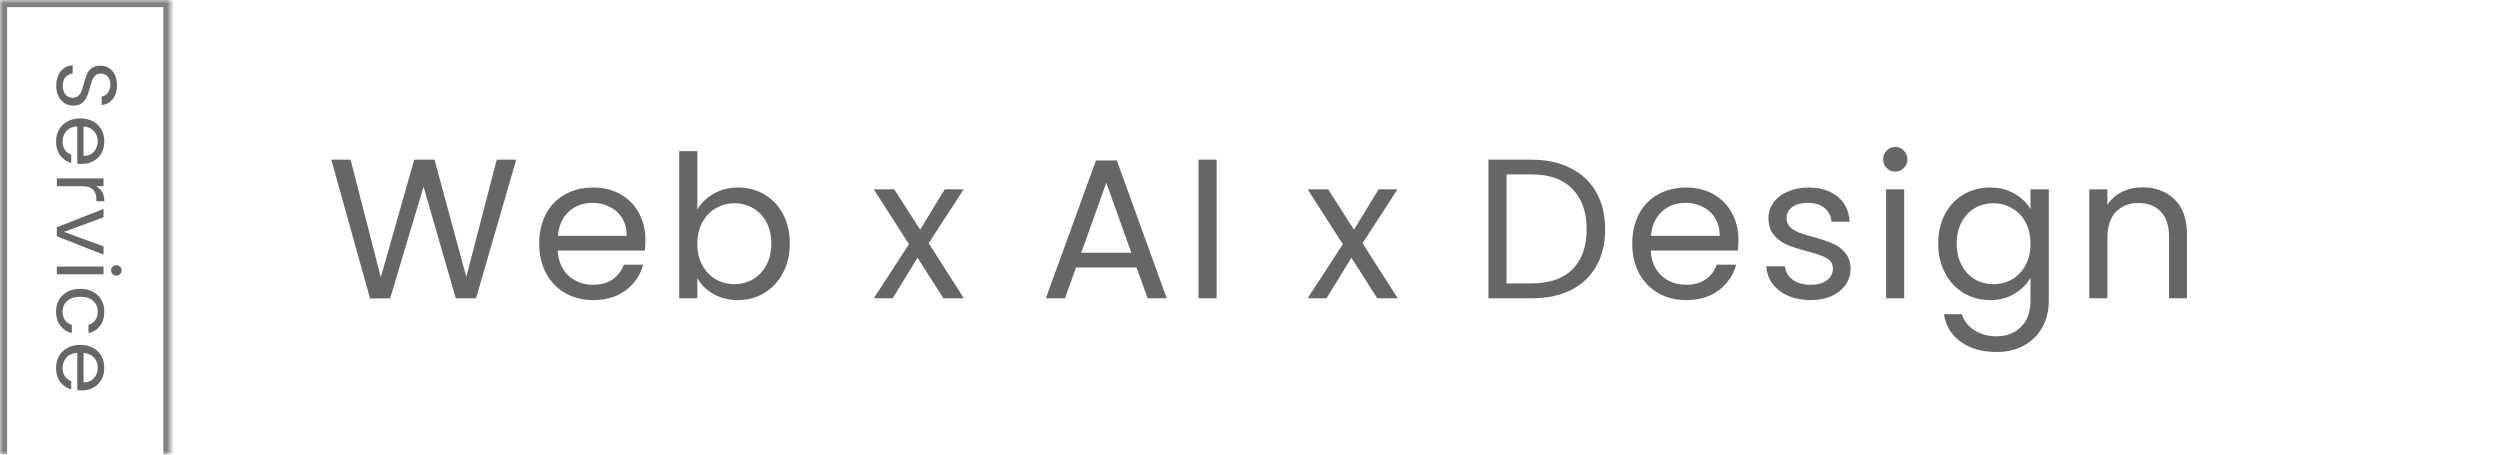 <svg xmlns="http://www.w3.org/2000/svg" width="352" height="64" viewBox="0 0 352 64" fill="none"><mask id="path-1-inside-1_323_372" fill="white"><path d="M0 0H24V64H0V0Z"></path></mask><path d="M0 0V-1H-1V0H0ZM24 0H25V-1H24V0ZM0 0V1H24V0V-1H0V0ZM24 0H23V64H24H25V0H24ZM0 64H1V0H0H-1V64H0Z" fill="#808080" mask="url(#path-1-inside-1_323_372)"></path><path d="M7.916 12.091C7.916 11.539 8.012 11.043 8.204 10.602C8.404 10.171 8.676 9.83 9.02 9.582C9.372 9.334 9.776 9.206 10.232 9.198L10.232 10.363C9.84 10.402 9.508 10.562 9.236 10.842C8.972 11.13 8.84 11.546 8.84 12.091C8.84 12.611 8.968 13.018 9.224 13.315C9.488 13.618 9.824 13.771 10.232 13.771C10.552 13.771 10.812 13.682 11.012 13.507C11.212 13.331 11.364 13.111 11.468 12.847C11.572 12.582 11.684 12.226 11.804 11.778C11.948 11.226 12.092 10.783 12.236 10.447C12.38 10.118 12.604 9.834 12.908 9.594C13.22 9.362 13.636 9.246 14.156 9.246C14.612 9.246 15.016 9.362 15.368 9.594C15.72 9.826 15.992 10.15 16.184 10.566C16.376 10.991 16.472 11.475 16.472 12.018C16.472 12.803 16.276 13.443 15.884 13.938C15.492 14.443 14.972 14.726 14.324 14.79L14.324 13.591C14.644 13.55 14.924 13.383 15.164 13.086C15.412 12.79 15.536 12.399 15.536 11.911C15.536 11.454 15.416 11.082 15.176 10.794C14.944 10.507 14.616 10.363 14.192 10.363C13.888 10.363 13.64 10.447 13.448 10.614C13.256 10.79 13.108 11.002 13.004 11.251C12.908 11.507 12.796 11.863 12.668 12.319C12.516 12.87 12.364 13.315 12.212 13.65C12.068 13.986 11.84 14.274 11.528 14.514C11.224 14.755 10.808 14.874 10.28 14.874C9.872 14.874 9.488 14.767 9.128 14.55C8.768 14.335 8.476 14.014 8.252 13.591C8.028 13.166 7.916 12.666 7.916 12.091ZM11.54 23.081C11.332 23.081 11.112 23.069 10.88 23.045L10.88 17.789C10.232 17.829 9.724 18.049 9.356 18.449C8.996 18.857 8.816 19.349 8.816 19.925C8.816 20.397 8.924 20.789 9.14 21.101C9.364 21.421 9.66 21.645 10.028 21.773L10.028 22.949C9.396 22.773 8.88 22.421 8.48 21.893C8.088 21.365 7.892 20.709 7.892 19.925C7.892 19.301 8.032 18.741 8.312 18.245C8.592 17.757 8.988 17.373 9.5 17.093C10.02 16.813 10.62 16.673 11.3 16.673C11.98 16.673 12.576 16.809 13.088 17.081C13.6 17.353 13.992 17.733 14.264 18.221C14.544 18.717 14.684 19.285 14.684 19.925C14.684 20.549 14.548 21.101 14.276 21.581C14.004 22.061 13.628 22.429 13.148 22.685C12.676 22.949 12.14 23.081 11.54 23.081ZM11.768 21.953C12.184 21.953 12.54 21.861 12.836 21.677C13.14 21.493 13.368 21.241 13.52 20.921C13.68 20.609 13.76 20.261 13.76 19.877C13.76 19.325 13.584 18.853 13.232 18.461C12.88 18.077 12.392 17.857 11.768 17.801L11.768 21.953ZM13.508 26.215C13.884 26.407 14.176 26.679 14.384 27.031C14.592 27.391 14.696 27.827 14.696 28.339L13.568 28.339L13.568 28.051C13.568 26.827 12.904 26.215 11.576 26.215L8 26.215L8 25.123L14.576 25.123L14.576 26.215L13.508 26.215ZM9.008 32.647L14.576 34.687L14.576 35.851L8 33.271L8 31.999L14.576 29.419L14.576 30.595L9.008 32.647ZM15.644 38.09C15.644 37.882 15.716 37.706 15.86 37.562C16.004 37.418 16.18 37.346 16.388 37.346C16.596 37.346 16.772 37.418 16.916 37.562C17.06 37.706 17.132 37.882 17.132 38.09C17.132 38.29 17.06 38.458 16.916 38.594C16.772 38.738 16.596 38.81 16.388 38.81C16.18 38.81 16.004 38.738 15.86 38.594C15.716 38.458 15.644 38.29 15.644 38.09ZM14.576 38.618L8 38.618L8 37.526L14.576 37.526L14.576 38.618ZM11.3 40.671C11.98 40.671 12.572 40.807 13.076 41.079C13.588 41.351 13.984 41.727 14.264 42.207C14.544 42.695 14.684 43.251 14.684 43.875C14.684 44.683 14.488 45.347 14.096 45.867C13.704 46.395 13.16 46.743 12.464 46.911L12.464 45.735C12.864 45.623 13.18 45.403 13.412 45.075C13.644 44.755 13.76 44.355 13.76 43.875C13.76 43.251 13.544 42.747 13.112 42.363C12.688 41.979 12.084 41.787 11.3 41.787C10.508 41.787 9.896 41.979 9.464 42.363C9.032 42.747 8.816 43.251 8.816 43.875C8.816 44.355 8.928 44.755 9.152 45.075C9.376 45.395 9.696 45.615 10.112 45.735L10.112 46.911C9.44 46.735 8.9 46.383 8.492 45.855C8.092 45.327 7.892 44.667 7.892 43.875C7.892 43.251 8.032 42.695 8.312 42.207C8.592 41.727 8.988 41.351 9.5 41.079C10.012 40.807 10.612 40.671 11.3 40.671ZM11.54 54.968C11.332 54.968 11.112 54.956 10.88 54.932L10.88 49.676C10.232 49.716 9.724 49.936 9.356 50.336C8.996 50.744 8.816 51.236 8.816 51.812C8.816 52.284 8.924 52.676 9.14 52.988C9.364 53.308 9.66 53.532 10.028 53.66L10.028 54.836C9.396 54.66 8.88 54.308 8.48 53.78C8.088 53.252 7.892 52.596 7.892 51.812C7.892 51.188 8.032 50.628 8.312 50.132C8.592 49.644 8.988 49.26 9.5 48.98C10.02 48.7 10.62 48.56 11.3 48.56C11.98 48.56 12.576 48.696 13.088 48.968C13.6 49.24 13.992 49.62 14.264 50.108C14.544 50.604 14.684 51.172 14.684 51.812C14.684 52.436 14.548 52.988 14.276 53.468C14.004 53.948 13.628 54.316 13.148 54.572C12.676 54.836 12.14 54.968 11.54 54.968ZM11.768 53.84C12.184 53.84 12.54 53.748 12.836 53.564C13.14 53.38 13.368 53.128 13.52 52.808C13.68 52.496 13.76 52.148 13.76 51.764C13.76 51.212 13.584 50.74 13.232 50.348C12.88 49.964 12.392 49.744 11.768 49.688L11.768 53.84Z" fill="#666666"></path><path d="M72.684 22.484L67.028 42H64.172L59.636 26.292L54.932 42L52.104 42.028L46.644 22.484H49.36L53.616 39.032L58.32 22.484H61.176L65.656 38.976L69.94 22.484H72.684ZM90.872 33.74C90.872 34.225 90.844 34.739 90.788 35.28H78.524C78.618 36.792 79.131 37.977 80.064 38.836C81.016 39.676 82.164 40.096 83.508 40.096C84.61 40.096 85.524 39.844 86.252 39.34C86.999 38.817 87.522 38.127 87.82 37.268H90.564C90.154 38.743 89.332 39.947 88.1 40.88C86.868 41.795 85.338 42.252 83.508 42.252C82.052 42.252 80.746 41.925 79.588 41.272C78.45 40.619 77.554 39.695 76.9 38.5C76.247 37.287 75.92 35.887 75.92 34.3C75.92 32.713 76.238 31.323 76.872 30.128C77.507 28.933 78.394 28.019 79.532 27.384C80.69 26.731 82.015 26.404 83.508 26.404C84.964 26.404 86.252 26.721 87.372 27.356C88.492 27.991 89.351 28.868 89.948 29.988C90.564 31.089 90.872 32.34 90.872 33.74ZM88.24 33.208C88.24 32.237 88.026 31.407 87.596 30.716C87.167 30.007 86.579 29.475 85.832 29.12C85.104 28.747 84.292 28.56 83.396 28.56C82.108 28.56 81.007 28.971 80.092 29.792C79.196 30.613 78.683 31.752 78.552 33.208H88.24ZM98.184 29.512C98.706 28.597 99.472 27.851 100.48 27.272C101.488 26.693 102.636 26.404 103.924 26.404C105.305 26.404 106.546 26.731 107.648 27.384C108.749 28.037 109.617 28.961 110.252 30.156C110.886 31.332 111.204 32.704 111.204 34.272C111.204 35.821 110.886 37.203 110.252 38.416C109.617 39.629 108.74 40.572 107.62 41.244C106.518 41.916 105.286 42.252 103.924 42.252C102.598 42.252 101.432 41.963 100.424 41.384C99.434 40.805 98.688 40.068 98.184 39.172V42H95.636V21.28H98.184V29.512ZM108.6 34.272C108.6 33.115 108.366 32.107 107.9 31.248C107.433 30.389 106.798 29.736 105.996 29.288C105.212 28.84 104.344 28.616 103.392 28.616C102.458 28.616 101.59 28.849 100.788 29.316C100.004 29.764 99.369 30.427 98.884 31.304C98.417 32.163 98.184 33.161 98.184 34.3C98.184 35.457 98.417 36.475 98.884 37.352C99.369 38.211 100.004 38.873 100.788 39.34C101.59 39.788 102.458 40.012 103.392 40.012C104.344 40.012 105.212 39.788 105.996 39.34C106.798 38.873 107.433 38.211 107.9 37.352C108.366 36.475 108.6 35.448 108.6 34.272ZM132.83 42L129.19 36.288L125.69 42H123.03L127.986 34.384L123.03 26.656H125.914L129.554 32.34L133.026 26.656H135.686L130.758 34.244L135.714 42H132.83ZM160.022 37.66H151.51L149.942 42H147.254L154.31 22.596H157.25L164.278 42H161.59L160.022 37.66ZM159.294 35.588L155.766 25.732L152.238 35.588H159.294ZM171.301 22.484V42H168.753V22.484H171.301ZM193.916 42L190.276 36.288L186.776 42H184.116L189.072 34.384L184.116 26.656H187L190.64 32.34L194.112 26.656H196.772L191.844 34.244L196.8 42H193.916ZM215.648 22.484C217.776 22.484 219.614 22.885 221.164 23.688C222.732 24.472 223.926 25.601 224.748 27.076C225.588 28.551 226.008 30.287 226.008 32.284C226.008 34.281 225.588 36.017 224.748 37.492C223.926 38.948 222.732 40.068 221.164 40.852C219.614 41.617 217.776 42 215.648 42H209.572V22.484L215.648 22.484ZM215.648 39.9C218.168 39.9 220.09 39.237 221.416 37.912C222.741 36.568 223.404 34.692 223.404 32.284C223.404 29.857 222.732 27.963 221.388 26.6C220.062 25.237 218.149 24.556 215.648 24.556H212.12V39.9H215.648ZM244.769 33.74C244.769 34.225 244.741 34.739 244.685 35.28H232.421C232.514 36.792 233.027 37.977 233.961 38.836C234.913 39.676 236.061 40.096 237.405 40.096C238.506 40.096 239.421 39.844 240.149 39.34C240.895 38.817 241.418 38.127 241.717 37.268H244.461C244.05 38.743 243.229 39.947 241.997 40.88C240.765 41.795 239.234 42.252 237.405 42.252C235.949 42.252 234.642 41.925 233.485 41.272C232.346 40.619 231.45 39.695 230.797 38.5C230.143 37.287 229.817 35.887 229.817 34.3C229.817 32.713 230.134 31.323 230.769 30.128C231.403 28.933 232.29 28.019 233.429 27.384C234.586 26.731 235.911 26.404 237.405 26.404C238.861 26.404 240.149 26.721 241.269 27.356C242.389 27.991 243.247 28.868 243.845 29.988C244.461 31.089 244.769 32.34 244.769 33.74ZM242.137 33.208C242.137 32.237 241.922 31.407 241.493 30.716C241.063 30.007 240.475 29.475 239.729 29.12C239.001 28.747 238.189 28.56 237.293 28.56C236.005 28.56 234.903 28.971 233.989 29.792C233.093 30.613 232.579 31.752 232.449 33.208H242.137ZM254.964 42.252C253.788 42.252 252.733 42.056 251.8 41.664C250.866 41.253 250.129 40.693 249.588 39.984C249.046 39.256 248.748 38.425 248.692 37.492H251.324C251.398 38.257 251.753 38.883 252.388 39.368C253.041 39.853 253.89 40.096 254.936 40.096C255.906 40.096 256.672 39.881 257.232 39.452C257.792 39.023 258.072 38.481 258.072 37.828C258.072 37.156 257.773 36.661 257.176 36.344C256.578 36.008 255.654 35.681 254.404 35.364C253.265 35.065 252.332 34.767 251.604 34.468C250.894 34.151 250.278 33.693 249.756 33.096C249.252 32.48 249 31.677 249 30.688C249 29.904 249.233 29.185 249.7 28.532C250.166 27.879 250.829 27.365 251.688 26.992C252.546 26.6 253.526 26.404 254.628 26.404C256.326 26.404 257.698 26.833 258.744 27.692C259.789 28.551 260.349 29.727 260.424 31.22H257.876C257.82 30.417 257.493 29.773 256.896 29.288C256.317 28.803 255.533 28.56 254.544 28.56C253.629 28.56 252.901 28.756 252.36 29.148C251.818 29.54 251.548 30.053 251.548 30.688C251.548 31.192 251.706 31.612 252.024 31.948C252.36 32.265 252.77 32.527 253.256 32.732C253.76 32.919 254.45 33.133 255.328 33.376C256.429 33.675 257.325 33.973 258.016 34.272C258.706 34.552 259.294 34.981 259.78 35.56C260.284 36.139 260.545 36.895 260.564 37.828C260.564 38.668 260.33 39.424 259.864 40.096C259.397 40.768 258.734 41.3 257.876 41.692C257.036 42.065 256.065 42.252 254.964 42.252ZM266.877 24.164C266.391 24.164 265.981 23.996 265.645 23.66C265.309 23.324 265.141 22.913 265.141 22.428C265.141 21.943 265.309 21.532 265.645 21.196C265.981 20.86 266.391 20.692 266.877 20.692C267.343 20.692 267.735 20.86 268.053 21.196C268.389 21.532 268.557 21.943 268.557 22.428C268.557 22.913 268.389 23.324 268.053 23.66C267.735 23.996 267.343 24.164 266.877 24.164ZM268.109 26.656V42H265.561V26.656H268.109ZM280.179 26.404C281.505 26.404 282.662 26.693 283.651 27.272C284.659 27.851 285.406 28.579 285.891 29.456V26.656H288.467V42.336C288.467 43.736 288.169 44.977 287.571 46.06C286.974 47.161 286.115 48.02 284.995 48.636C283.894 49.252 282.606 49.56 281.131 49.56C279.115 49.56 277.435 49.084 276.091 48.132C274.747 47.18 273.954 45.883 273.711 44.24H276.231C276.511 45.173 277.09 45.92 277.967 46.48C278.845 47.059 279.899 47.348 281.131 47.348C282.531 47.348 283.67 46.909 284.547 46.032C285.443 45.155 285.891 43.923 285.891 42.336V39.116C285.387 40.012 284.641 40.759 283.651 41.356C282.662 41.953 281.505 42.252 280.179 42.252C278.817 42.252 277.575 41.916 276.455 41.244C275.354 40.572 274.486 39.629 273.851 38.416C273.217 37.203 272.899 35.821 272.899 34.272C272.899 32.704 273.217 31.332 273.851 30.156C274.486 28.961 275.354 28.037 276.455 27.384C277.575 26.731 278.817 26.404 280.179 26.404ZM285.891 34.3C285.891 33.143 285.658 32.135 285.191 31.276C284.725 30.417 284.09 29.764 283.287 29.316C282.503 28.849 281.635 28.616 280.683 28.616C279.731 28.616 278.863 28.84 278.079 29.288C277.295 29.736 276.67 30.389 276.203 31.248C275.737 32.107 275.503 33.115 275.503 34.272C275.503 35.448 275.737 36.475 276.203 37.352C276.67 38.211 277.295 38.873 278.079 39.34C278.863 39.788 279.731 40.012 280.683 40.012C281.635 40.012 282.503 39.788 283.287 39.34C284.09 38.873 284.725 38.211 285.191 37.352C285.658 36.475 285.891 35.457 285.891 34.3ZM301.649 26.376C303.516 26.376 305.028 26.945 306.185 28.084C307.343 29.204 307.921 30.828 307.921 32.956V42H305.401V33.32C305.401 31.789 305.019 30.623 304.253 29.82C303.488 28.999 302.443 28.588 301.117 28.588C299.773 28.588 298.7 29.008 297.897 29.848C297.113 30.688 296.721 31.911 296.721 33.516V42H294.173V26.656H296.721V28.84C297.225 28.056 297.907 27.449 298.765 27.02C299.643 26.591 300.604 26.376 301.649 26.376Z" fill="#666666"></path></svg>